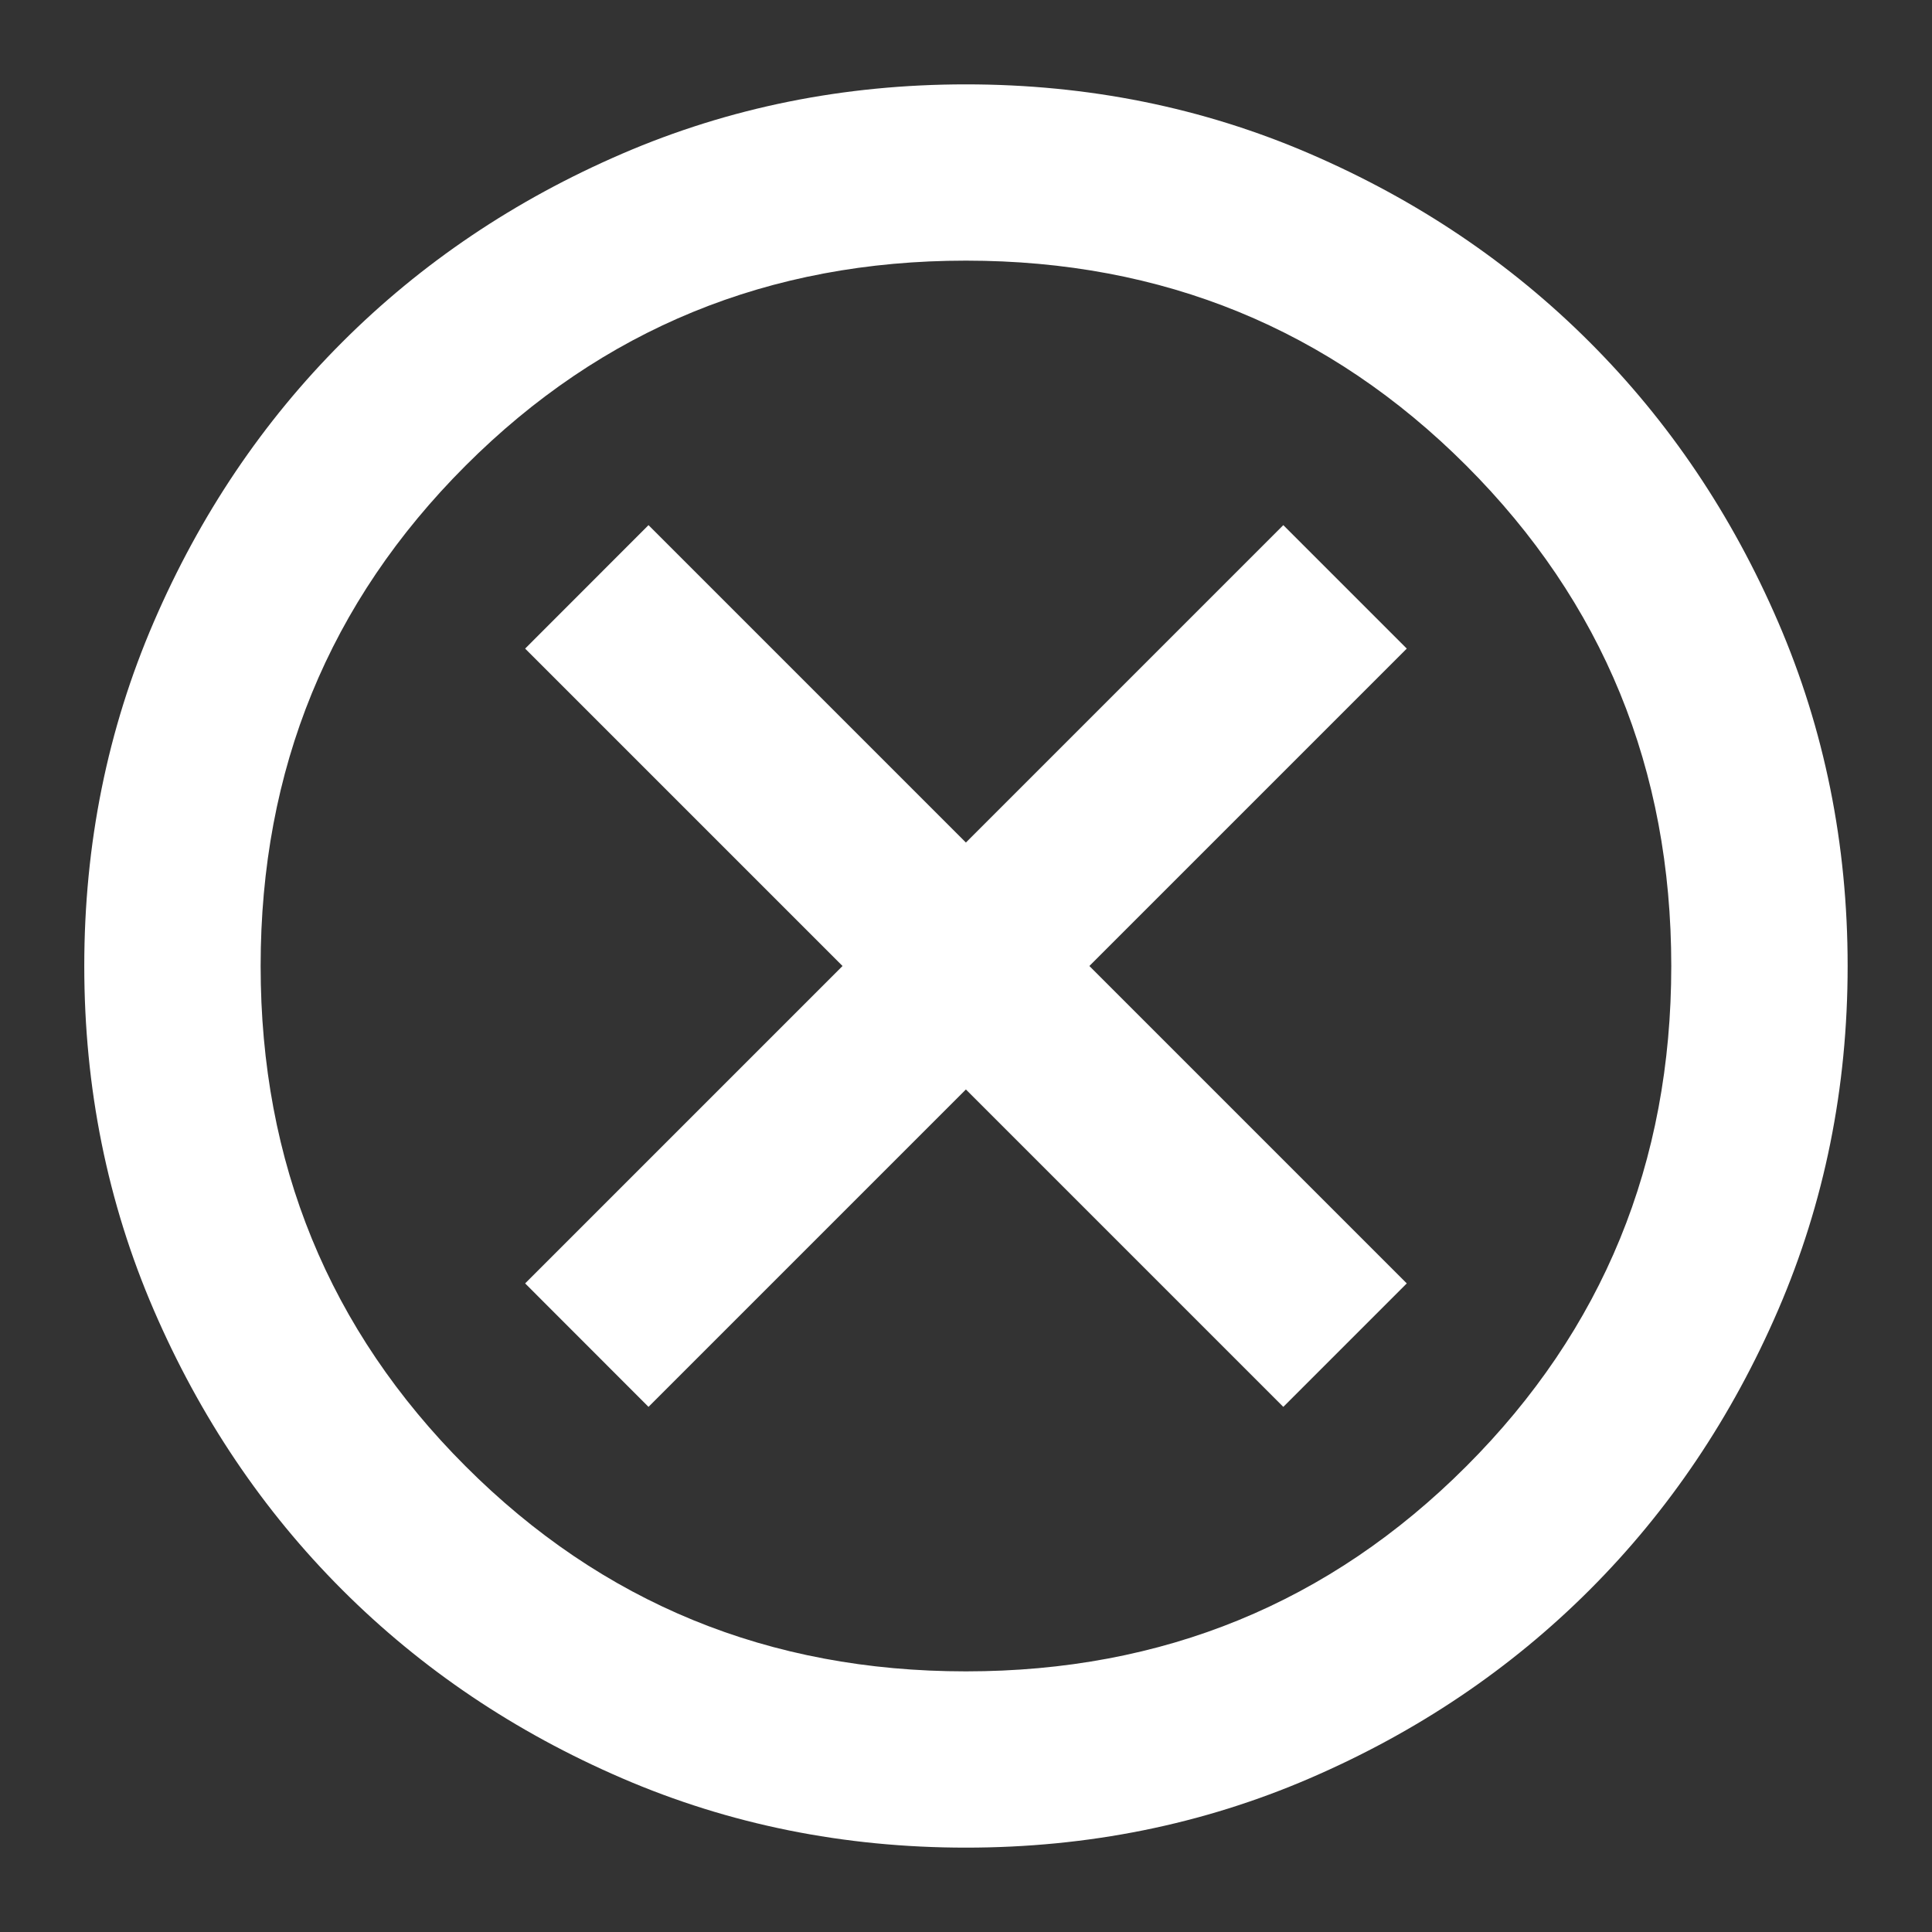 <svg width="21" height="21" viewBox="0 0 21 21" fill="none" xmlns="http://www.w3.org/2000/svg">
<rect x="0" y="0" width="21" height="21" fill="#333333" stroke="none"/>
<path d="M7.049 15.292L10.499 11.842L13.949 15.292L15.291 13.95L11.841 10.5L15.291 7.05L13.949 5.708L10.499 9.158L7.049 5.708L5.708 7.05L9.158 10.5L5.708 13.95L7.049 15.292ZM10.499 20.083C9.174 20.083 7.928 19.832 6.762 19.329C5.596 18.826 4.582 18.143 3.719 17.28C2.857 16.418 2.174 15.403 1.671 14.238C1.168 13.072 0.916 11.826 0.916 10.5C0.916 9.174 1.168 7.928 1.671 6.762C2.174 5.596 2.857 4.582 3.719 3.72C4.582 2.857 5.596 2.174 6.762 1.671C7.928 1.168 9.174 0.917 10.499 0.917C11.825 0.917 13.071 1.168 14.237 1.671C15.403 2.174 16.417 2.857 17.28 3.72C18.142 4.582 18.825 5.596 19.328 6.762C19.831 7.928 20.083 9.174 20.083 10.5C20.083 11.826 19.831 13.072 19.328 14.238C18.825 15.403 18.142 16.418 17.28 17.28C16.417 18.143 15.403 18.826 14.237 19.329C13.071 19.832 11.825 20.083 10.499 20.083ZM10.499 18.167C12.64 18.167 14.453 17.424 15.938 15.938C17.423 14.453 18.166 12.64 18.166 10.5C18.166 8.36 17.423 6.547 15.938 5.061C14.453 3.576 12.64 2.833 10.499 2.833C8.359 2.833 6.546 3.576 5.061 5.061C3.575 6.547 2.833 8.36 2.833 10.5C2.833 12.64 3.575 14.453 5.061 15.938C6.546 17.424 8.359 18.167 10.499 18.167Z" fill="white"/>
</svg>

